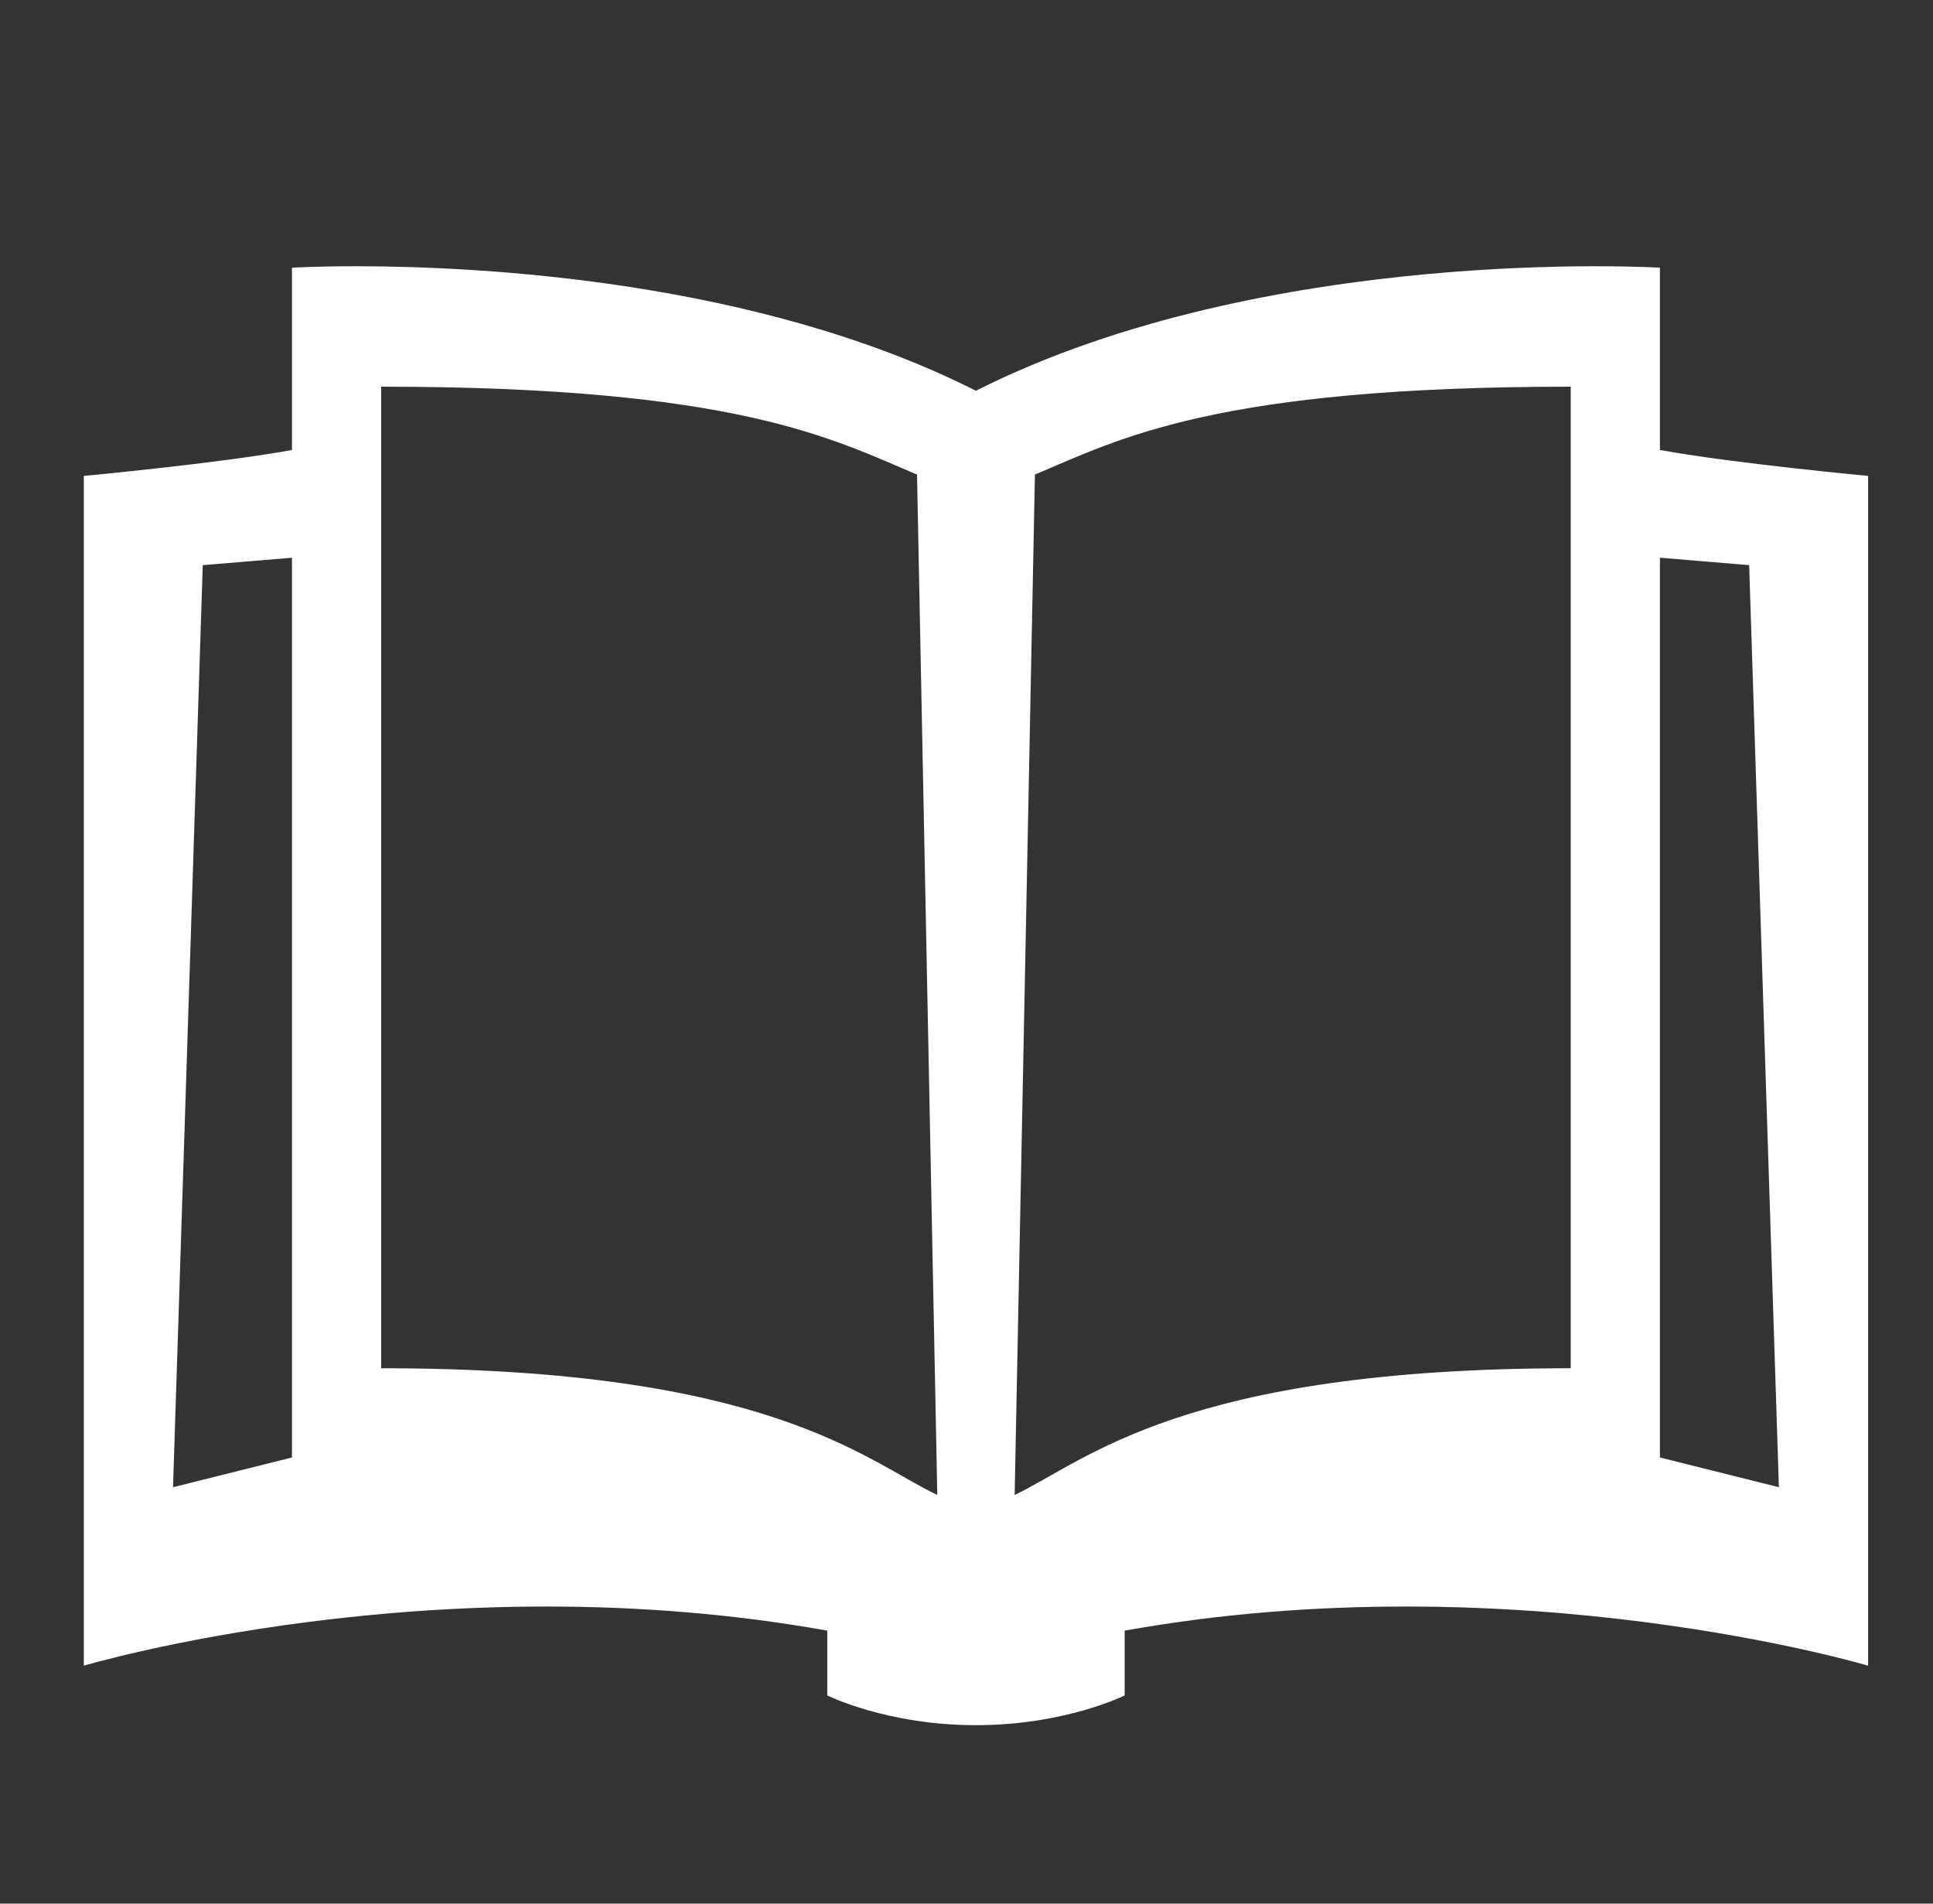 <svg width="65" height="64" viewBox="0 0 65 64" fill="none" xmlns="http://www.w3.org/2000/svg">
<rect x="0" y="0" width="65" height="64" fill="#333333" stroke="none"/>
<path d="M12.033 8.951C10.643 8.95 9.818 9 9.818 9V15.129C7.328 15.581 2.818 16 2.818 16V56C2.818 56 14.68 52.464 27.818 54.822V57C27.818 57 29.818 58 32.818 58C35.818 58 37.818 57 37.818 57V54.822C50.957 52.464 62.818 56 62.818 56V16C62.818 16 58.308 15.581 55.818 15.129V9C55.818 9 42.619 8.194 32.818 13.137C25.468 9.43 16.205 8.956 12.033 8.951ZM12.818 13C24.797 13 28.015 14.77 30.836 15.955L31.518 50.26C29.088 49.104 25.875 46 12.818 46V13ZM52.818 13V46C39.761 46 36.549 49.104 34.119 50.26L34.801 15.955C37.623 14.77 40.839 13 52.818 13ZM9.818 18.75V49L5.818 50L6.818 19L9.818 18.75ZM55.818 18.75L58.818 19L59.818 50L55.818 49V18.75Z" fill="white"/>
</svg>
